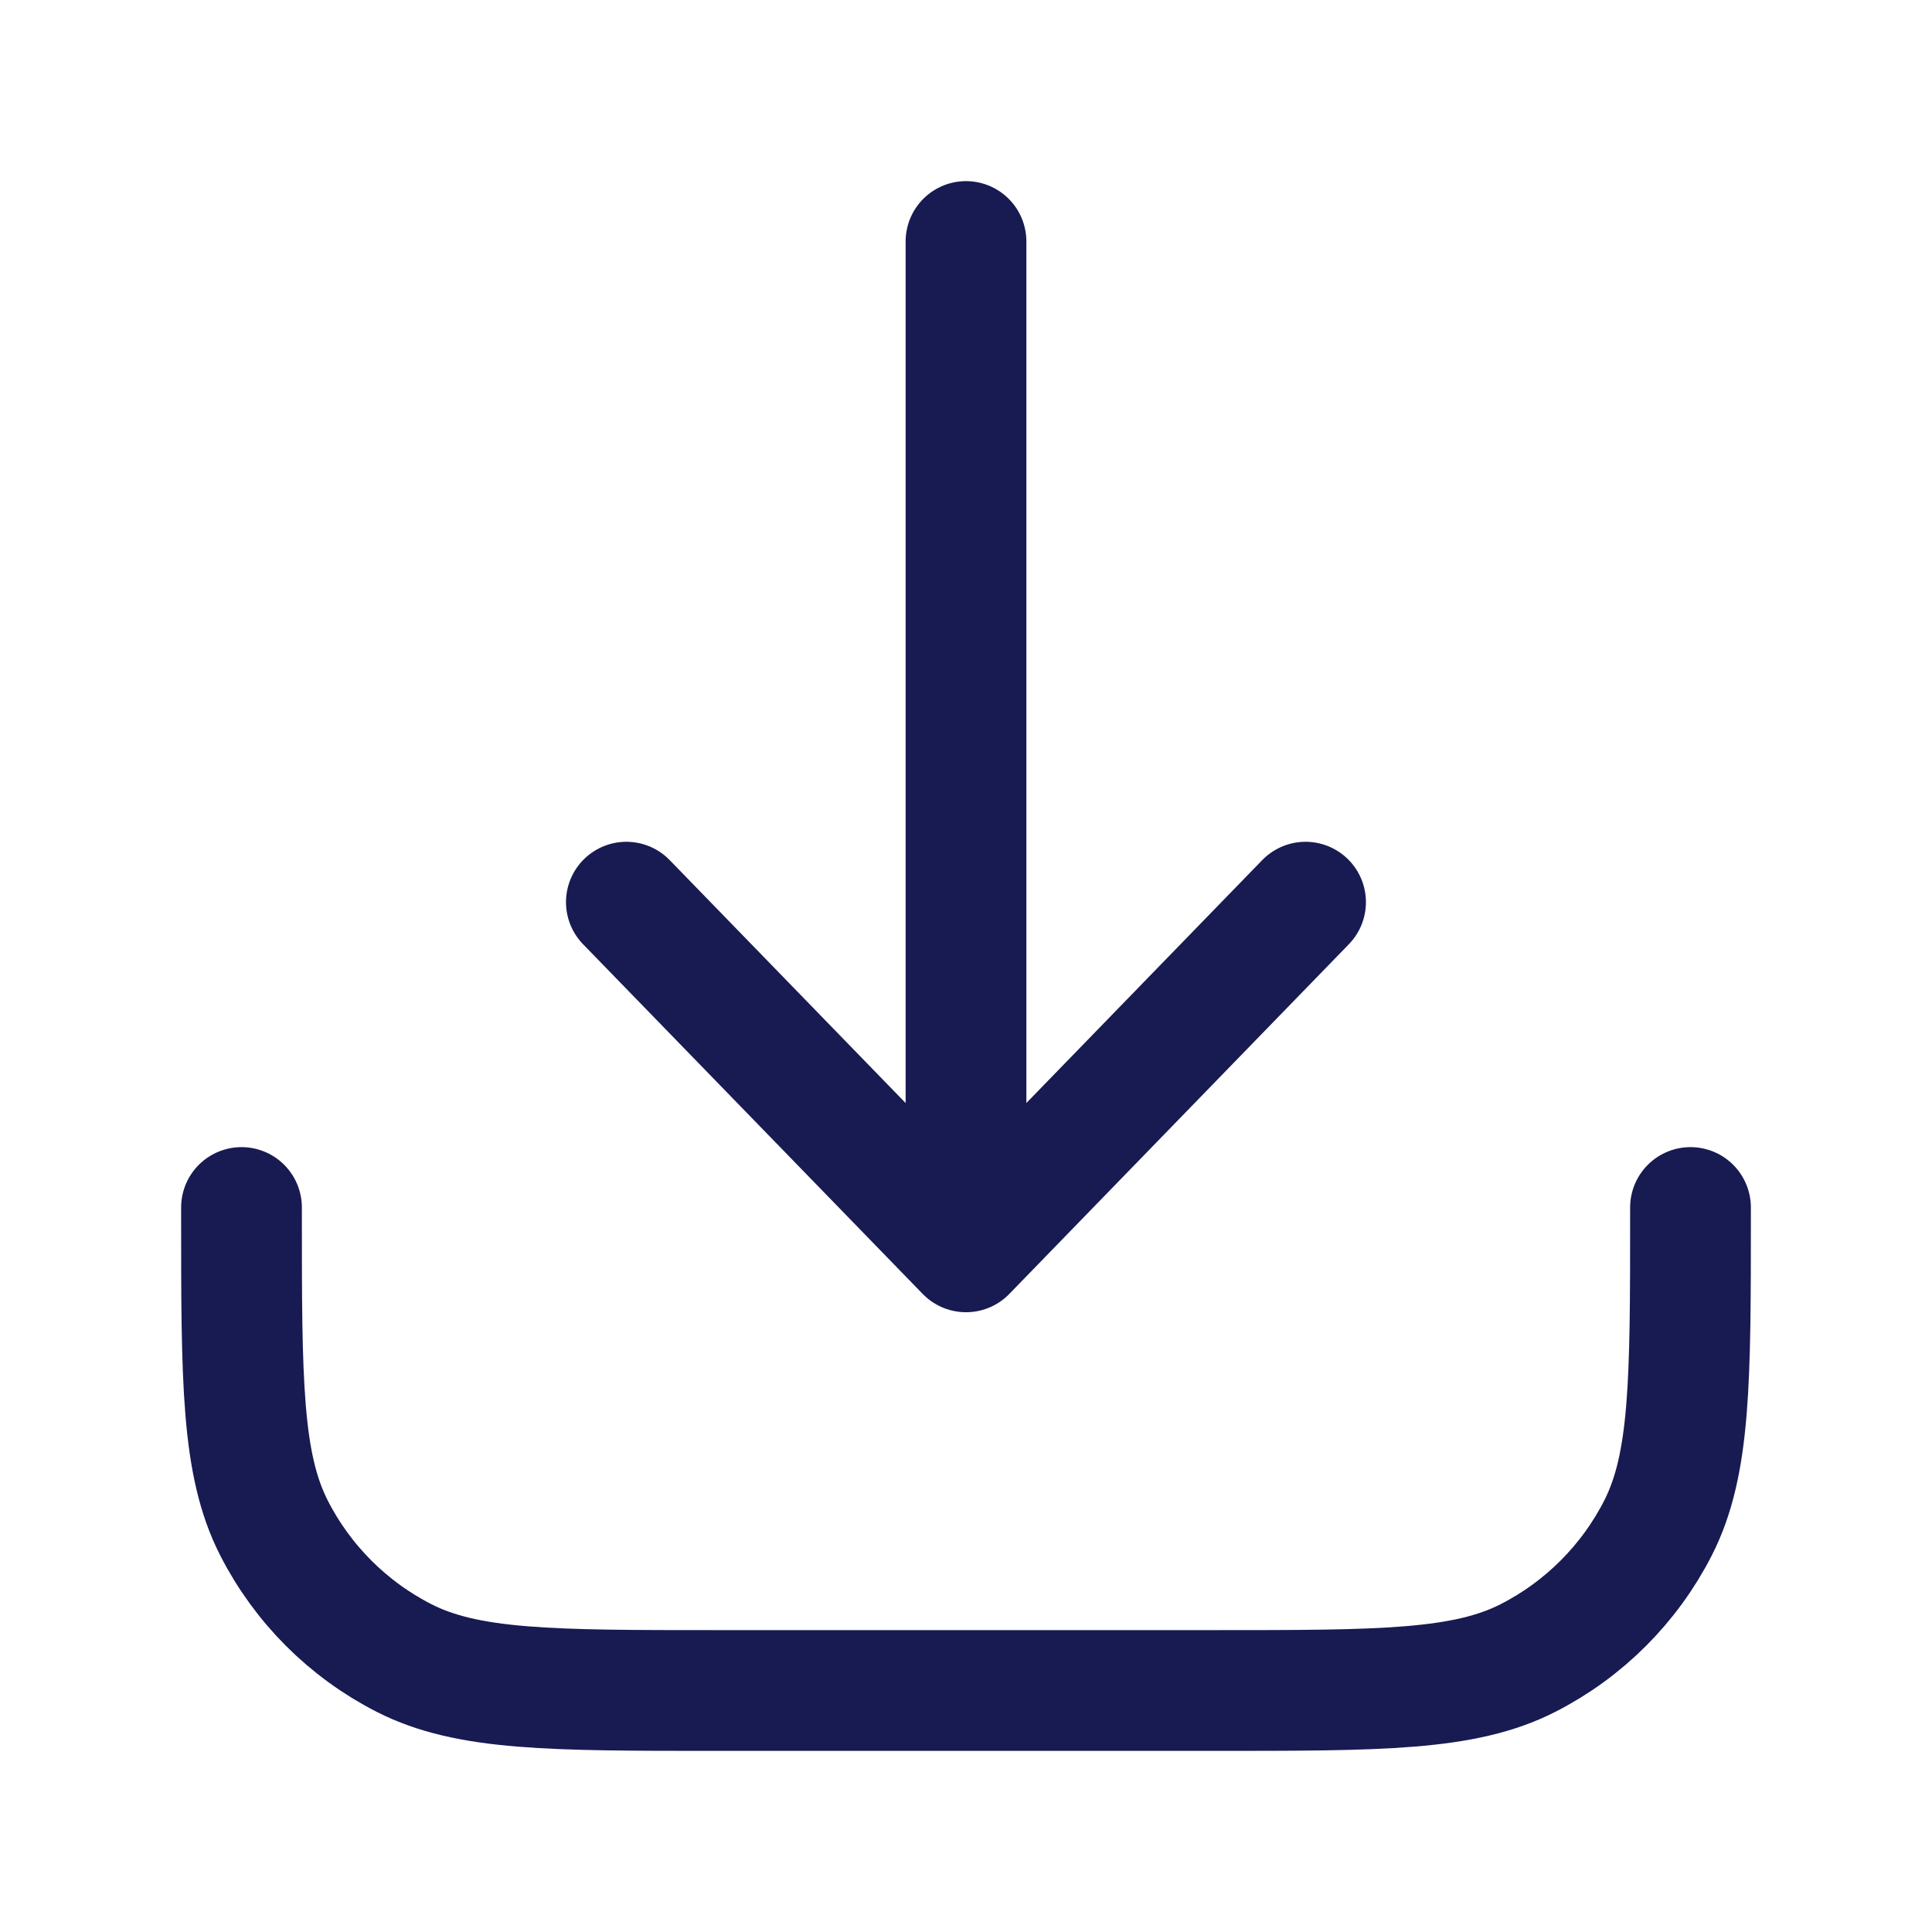 <svg id="Download" width="24" height="24" viewBox="0 0 24 24" fill="none" xmlns="http://www.w3.org/2000/svg">
<path d="M3 15V15.08C3 17.152 3 18.188 3.403 18.98C3.758 19.676 4.324 20.242 5.02 20.597C5.812 21 6.848 21 8.92 21H15.08C17.152 21 18.188 21 18.98 20.597C19.676 20.242 20.242 19.676 20.597 18.98C21 18.188 21 17.152 21 15.08V15" stroke="#181A52" stroke-width="1.5" stroke-linecap="round" stroke-linejoin="round"></path>
<path d="M7.781 11.207L12 15.551M12 15.551L16.218 11.207M12 15.551L12 3" stroke="#181A52" stroke-width="1.5" stroke-linecap="round" stroke-linejoin="round"></path>
</svg>
